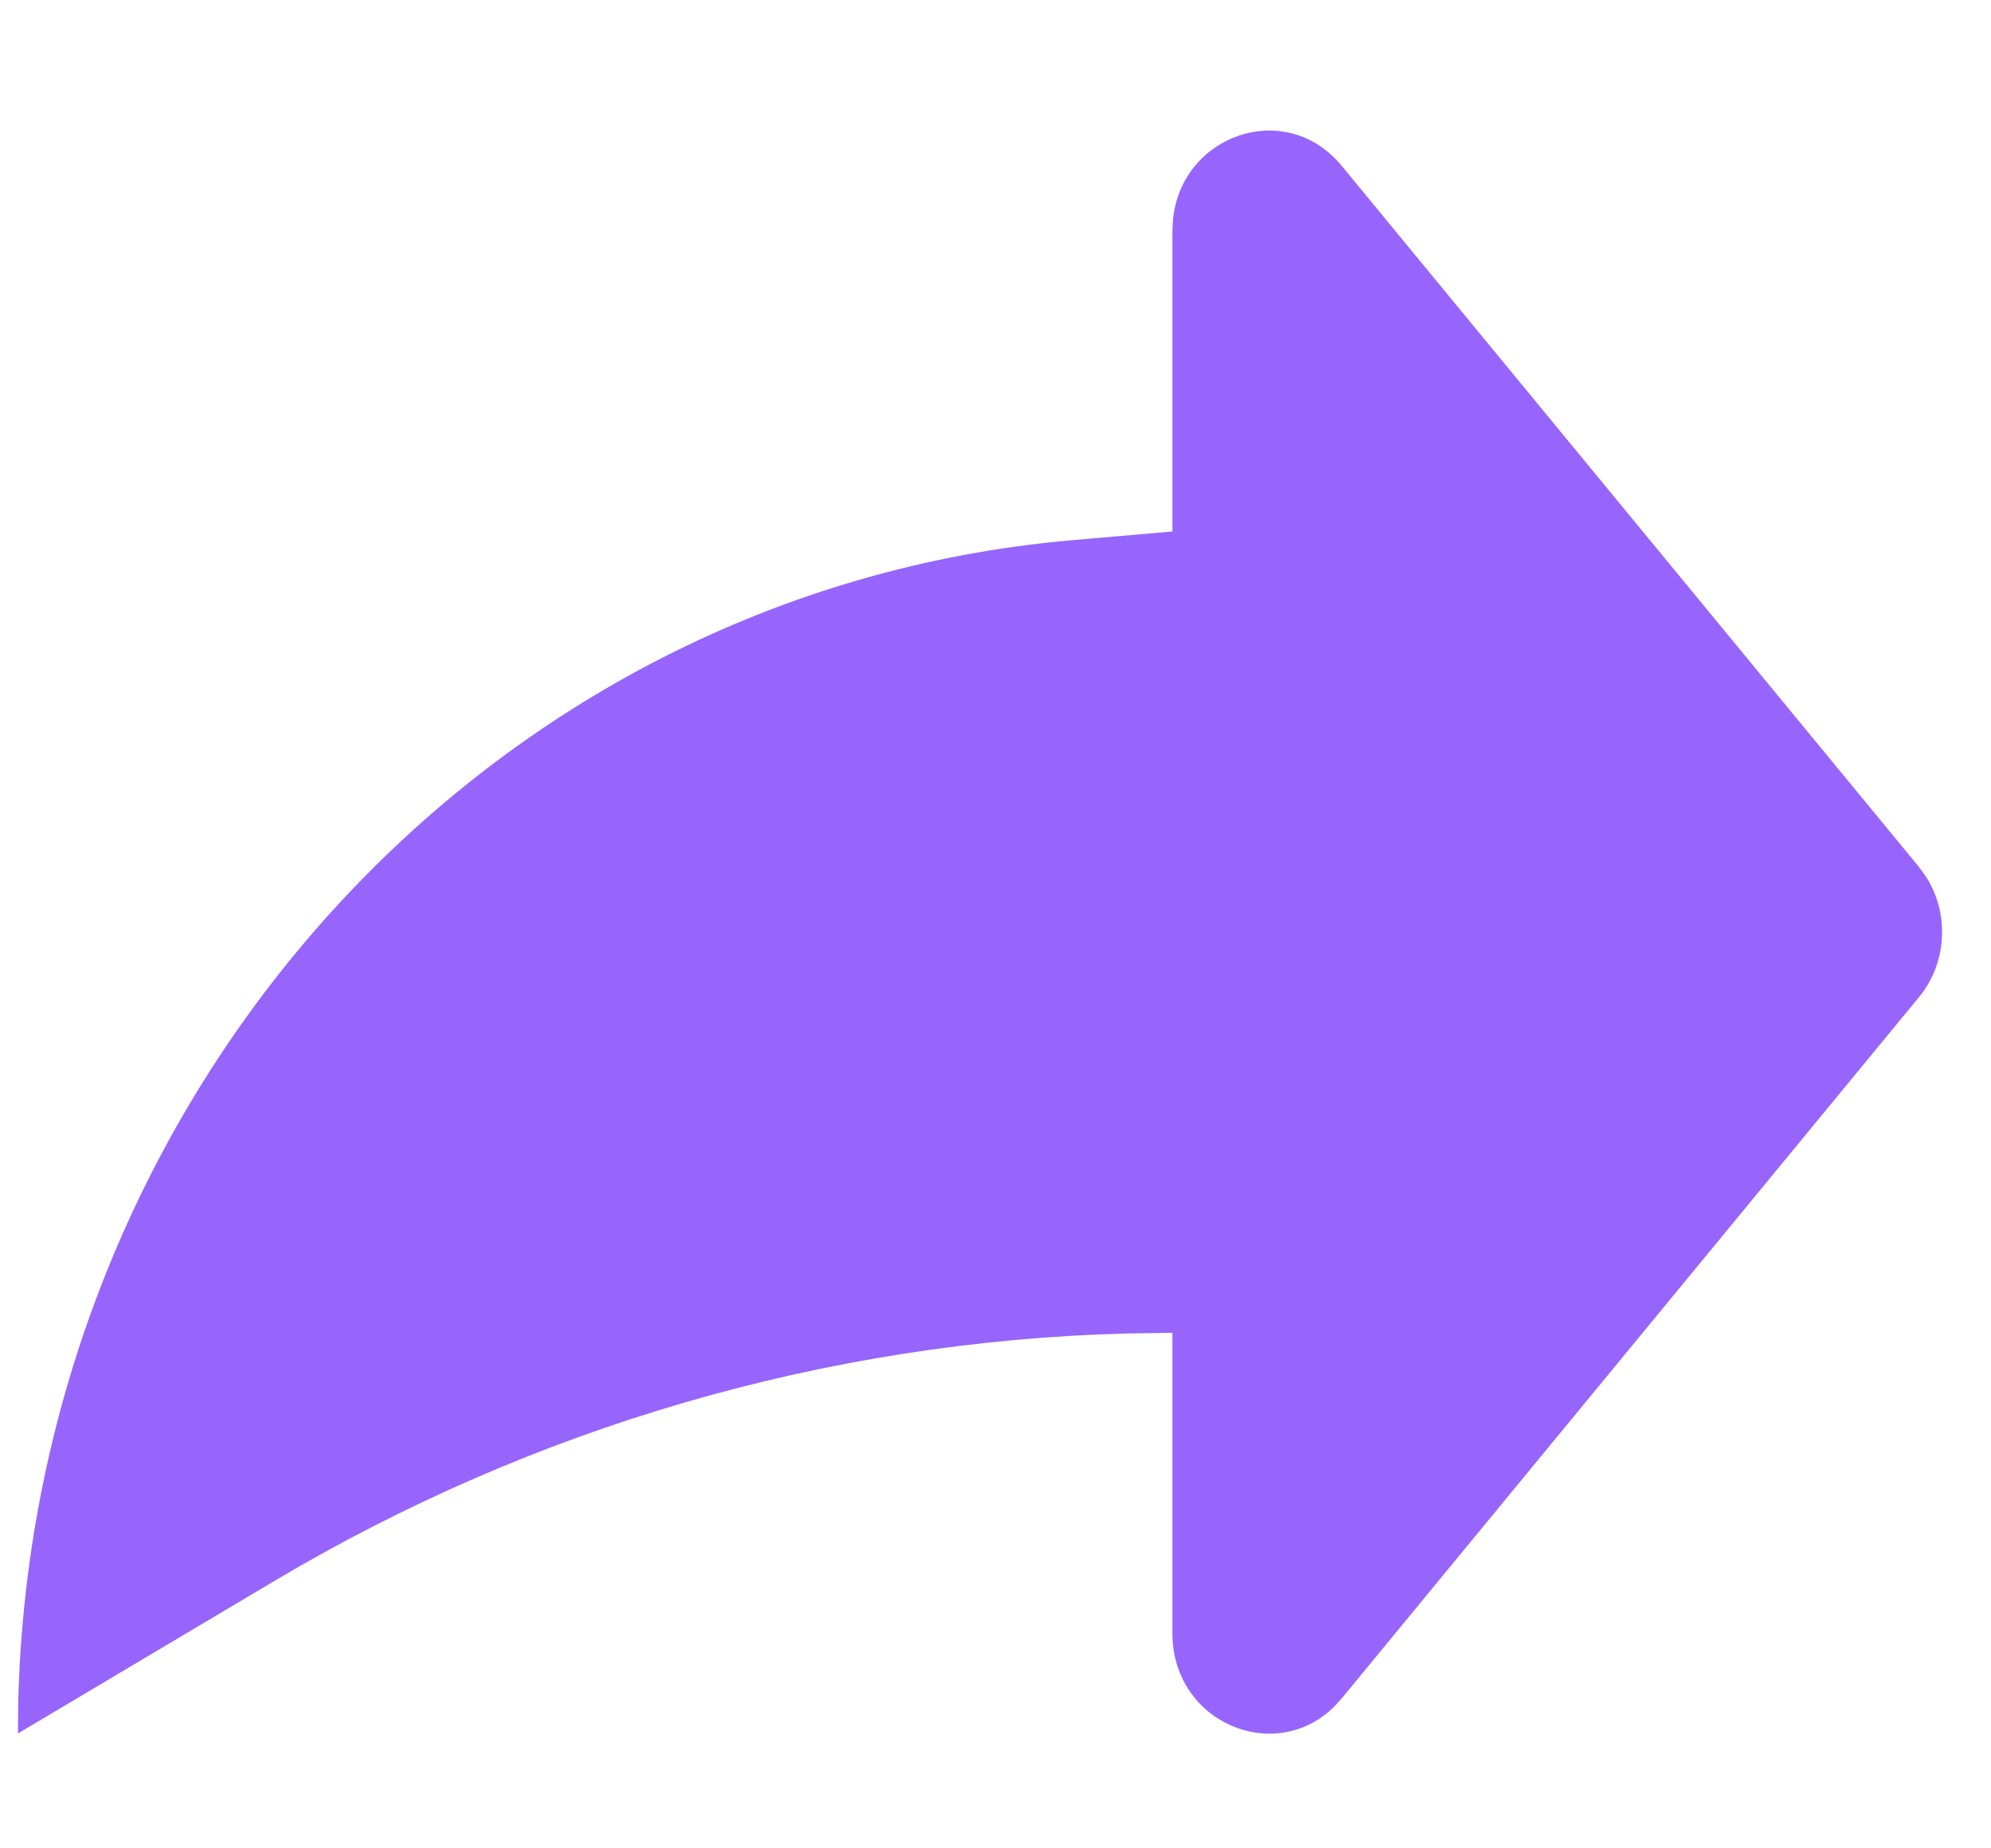 <svg width="14" height="13" viewBox="0 0 14 13" fill="none" xmlns="http://www.w3.org/2000/svg">
<path d="M8.244 11.488C8.244 12.114 8.962 12.417 9.381 12.004L9.434 11.946L13.493 7.014C13.692 6.773 13.709 6.425 13.543 6.166L13.493 6.097L9.434 1.166C9.042 0.69 8.308 0.946 8.248 1.544L8.244 1.624V3.738L7.542 3.799C3.418 4.157 0.23 7.695 0.128 11.981L0.126 12.192L1.925 11.122C3.753 10.034 5.81 9.436 7.912 9.379L8.244 9.374V11.488Z" fill="#9765FC"/>
</svg>
